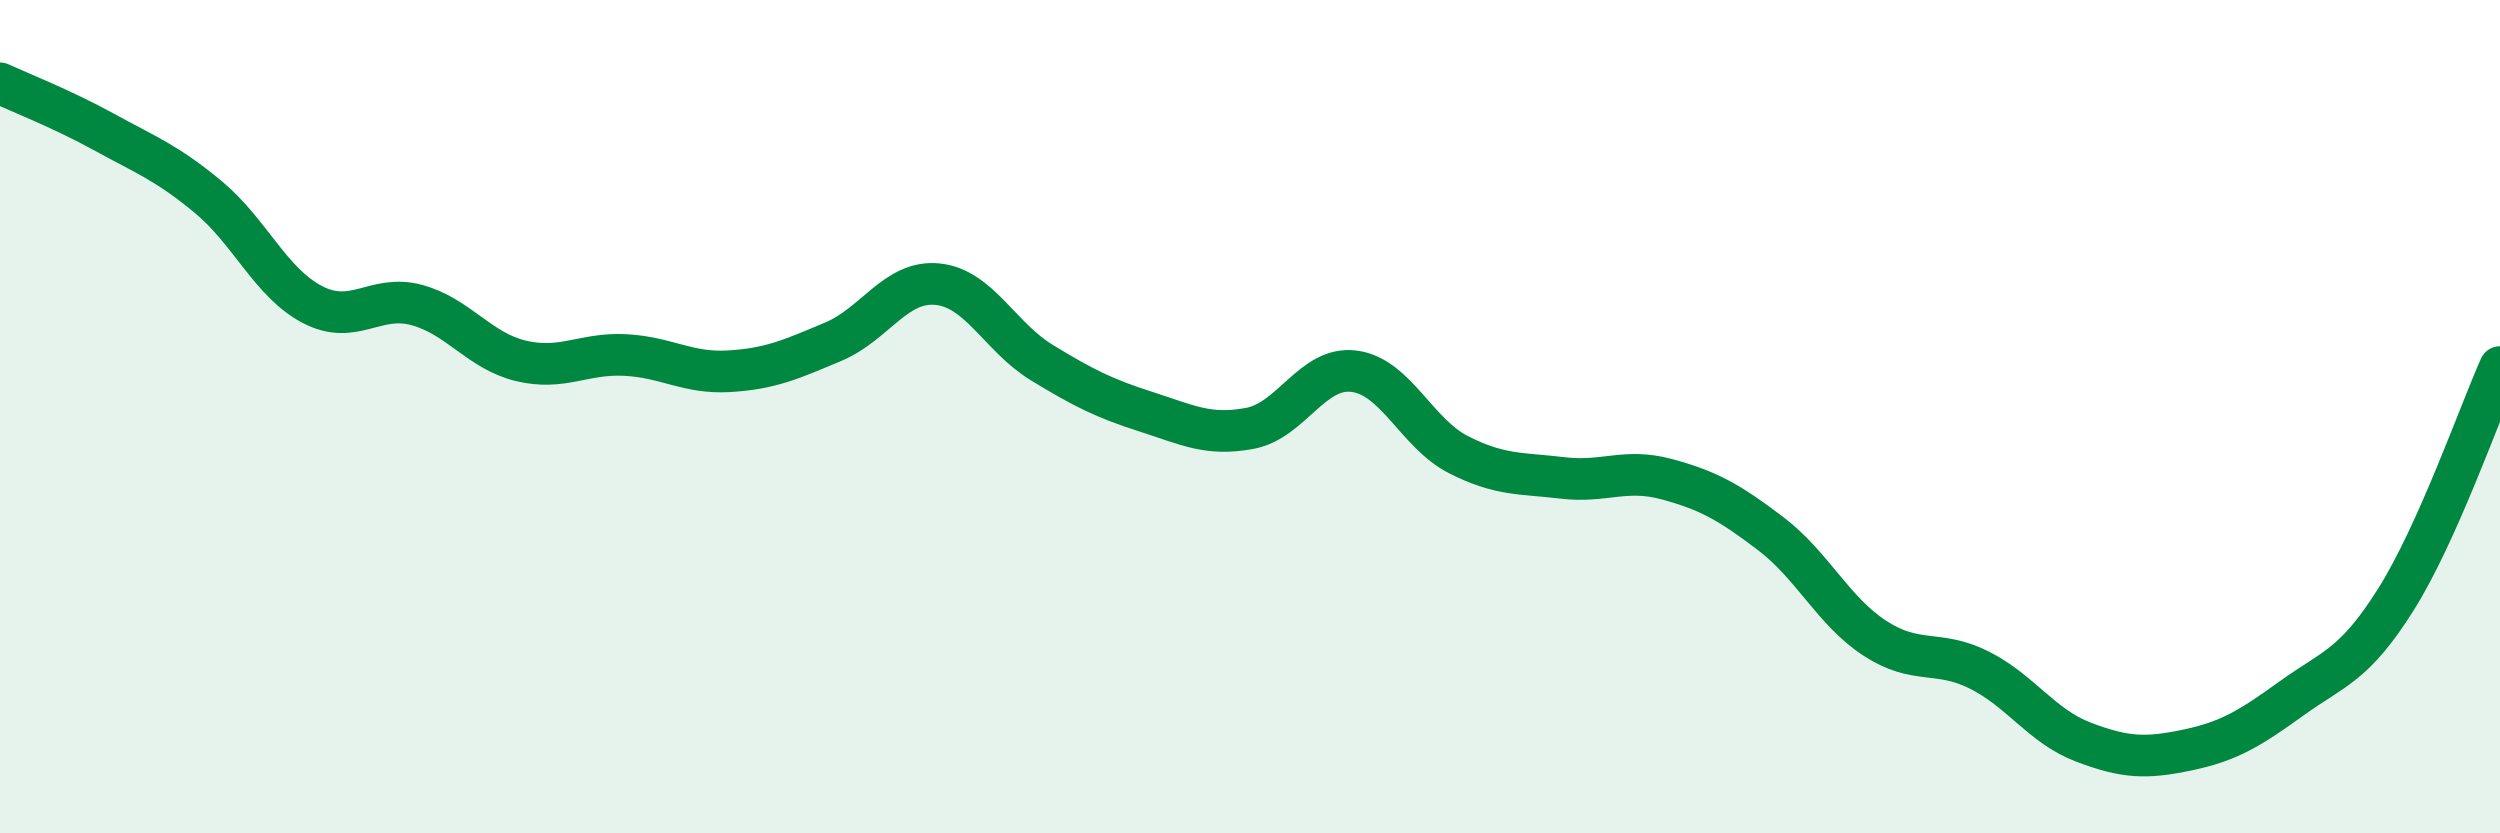 
    <svg width="60" height="20" viewBox="0 0 60 20" xmlns="http://www.w3.org/2000/svg">
      <path
        d="M 0,2 C 0.5,2.23 1.5,2.62 2.5,3.17 C 3.5,3.72 4,3.9 5,4.73 C 6,5.56 6.5,6.79 7.5,7.31 C 8.5,7.83 9,7.05 10,7.32 C 11,7.59 11.5,8.42 12.5,8.66 C 13.5,8.9 14,8.47 15,8.52 C 16,8.57 16.5,8.97 17.5,8.91 C 18.5,8.85 19,8.62 20,8.2 C 21,7.78 21.5,6.72 22.5,6.82 C 23.5,6.92 24,8.09 25,8.7 C 26,9.31 26.5,9.56 27.5,9.88 C 28.5,10.2 29,10.47 30,10.28 C 31,10.09 31.5,8.78 32.5,8.91 C 33.5,9.04 34,10.4 35,10.91 C 36,11.42 36.5,11.35 37.5,11.47 C 38.5,11.59 39,11.23 40,11.5 C 41,11.77 41.5,12.05 42.5,12.81 C 43.5,13.57 44,14.67 45,15.32 C 46,15.97 46.5,15.58 47.5,16.08 C 48.5,16.58 49,17.43 50,17.81 C 51,18.19 51.5,18.21 52.5,18 C 53.5,17.79 54,17.48 55,16.76 C 56,16.04 56.5,15.98 57.5,14.39 C 58.5,12.8 59.5,9.93 60,8.81L60 20L0 20Z"
        fill="#008740"
        opacity="0.1"
        stroke-linecap="round"
        stroke-linejoin="round"
      />
      <path
        d="M 0,2 C 0.5,2.23 1.5,2.62 2.5,3.17 C 3.5,3.72 4,3.9 5,4.73 C 6,5.56 6.5,6.79 7.5,7.31 C 8.5,7.83 9,7.05 10,7.32 C 11,7.59 11.5,8.42 12.5,8.66 C 13.5,8.9 14,8.47 15,8.52 C 16,8.57 16.5,8.97 17.5,8.91 C 18.5,8.85 19,8.62 20,8.2 C 21,7.78 21.5,6.72 22.5,6.82 C 23.5,6.92 24,8.09 25,8.7 C 26,9.31 26.5,9.56 27.5,9.88 C 28.5,10.2 29,10.47 30,10.28 C 31,10.09 31.5,8.78 32.5,8.91 C 33.5,9.04 34,10.4 35,10.91 C 36,11.42 36.5,11.35 37.5,11.47 C 38.5,11.59 39,11.23 40,11.5 C 41,11.77 41.5,12.05 42.5,12.81 C 43.5,13.57 44,14.67 45,15.32 C 46,15.97 46.5,15.58 47.5,16.08 C 48.5,16.58 49,17.43 50,17.81 C 51,18.19 51.5,18.21 52.5,18 C 53.5,17.79 54,17.48 55,16.76 C 56,16.04 56.5,15.98 57.5,14.39 C 58.5,12.8 59.5,9.93 60,8.81"
        stroke="#008740"
        stroke-width="1"
        fill="none"
        stroke-linecap="round"
        stroke-linejoin="round"
      />
    </svg>
  
